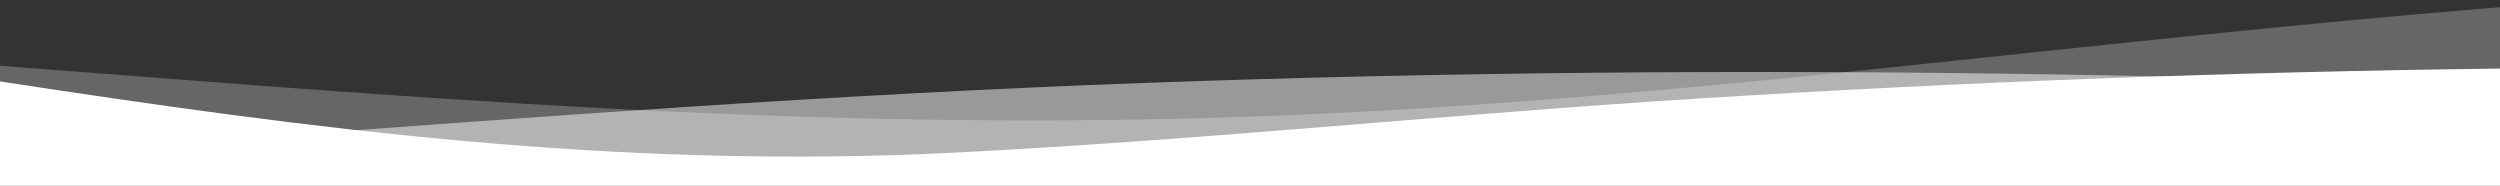 <?xml version="1.0" encoding="UTF-8"?>
<svg id="_レイヤー_1" data-name="レイヤー 1" xmlns="http://www.w3.org/2000/svg" xmlns:xlink="http://www.w3.org/1999/xlink" viewBox="0 0 1280 95">
  <rect x="0" y="0" width="1280" height="95" fill="#333333" stroke="none"/>
  <defs>
    <style>
      .cls-1 {
        opacity: .25;
      }

      .cls-1, .cls-2, .cls-3, .cls-4 {
        stroke-width: 0px;
      }

      .cls-1, .cls-3 {
        isolation: isolate;
      }

      .cls-1, .cls-3, .cls-4 {
        fill: #fff;
      }

      .cls-2 {
        fill: none;
      }

      .cls-3 {
        opacity: .5;
      }

      .cls-5 {
        clip-path: url(#clippath);
      }
    </style>
    <clipPath id="clippath">
      <rect class="cls-2" width="1280" height="95"/>
    </clipPath>
  </defs>
  <g class="cls-5">
    <path class="cls-1" d="M4474.68,98.73v-15.2c-57.05-20.3-121.3-39.48-209.29-54.09-226.98-37.72-514.82-37.46-776.29-18.78-136.7,9.76-263.71,25.07-393.52,38.28-179.58,18.27-371.84,44.24-574.15,47.77-159.13,2.74-311.15-9.06-432.71-30.35-139.42-24.42-273.49-59.63-454.79-70.21-177.47-10.38-357.01,6.43-522.81,23.35-165.8,16.92-329.84,37.51-513.11,41.4-262.13,5.63-497.14-22-741.23-37.35-132.53-8.33-258.92-5.93-382.2,7.21-98.44,10.47-210.65,25.9-266.17,47.36v20.62s5266.26,0,5266.26,0Z"/>
    <path class="cls-3" d="M4062.47,124.37v-44.52c-209.73-21.35-454.61-30.94-693.39-26.93-308.78,5.16-598.29,32.03-907.55,36.06-324.05,4.19-647.49-16.23-957.58-33.91-304-17.31-606.94-23.93-918.96-12.58-158.65,5.77-306.54,17.16-458.38,28.22-406.56,29.61-948.59,67.4-1330.39,3.19v50.46s5266.26,0,5266.26,0Z"/>
    <path class="cls-4" d="M871.19,50.35c-128.48,8.01-251.67,21.1-381.28,27.75C315.39,87.06,157.04,65.69,0,41.69v53.3h1280s0-59.88,0-59.88c-136.1,1.66-272.74,6.74-408.81,15.23Z"/>
  </g>
</svg>
